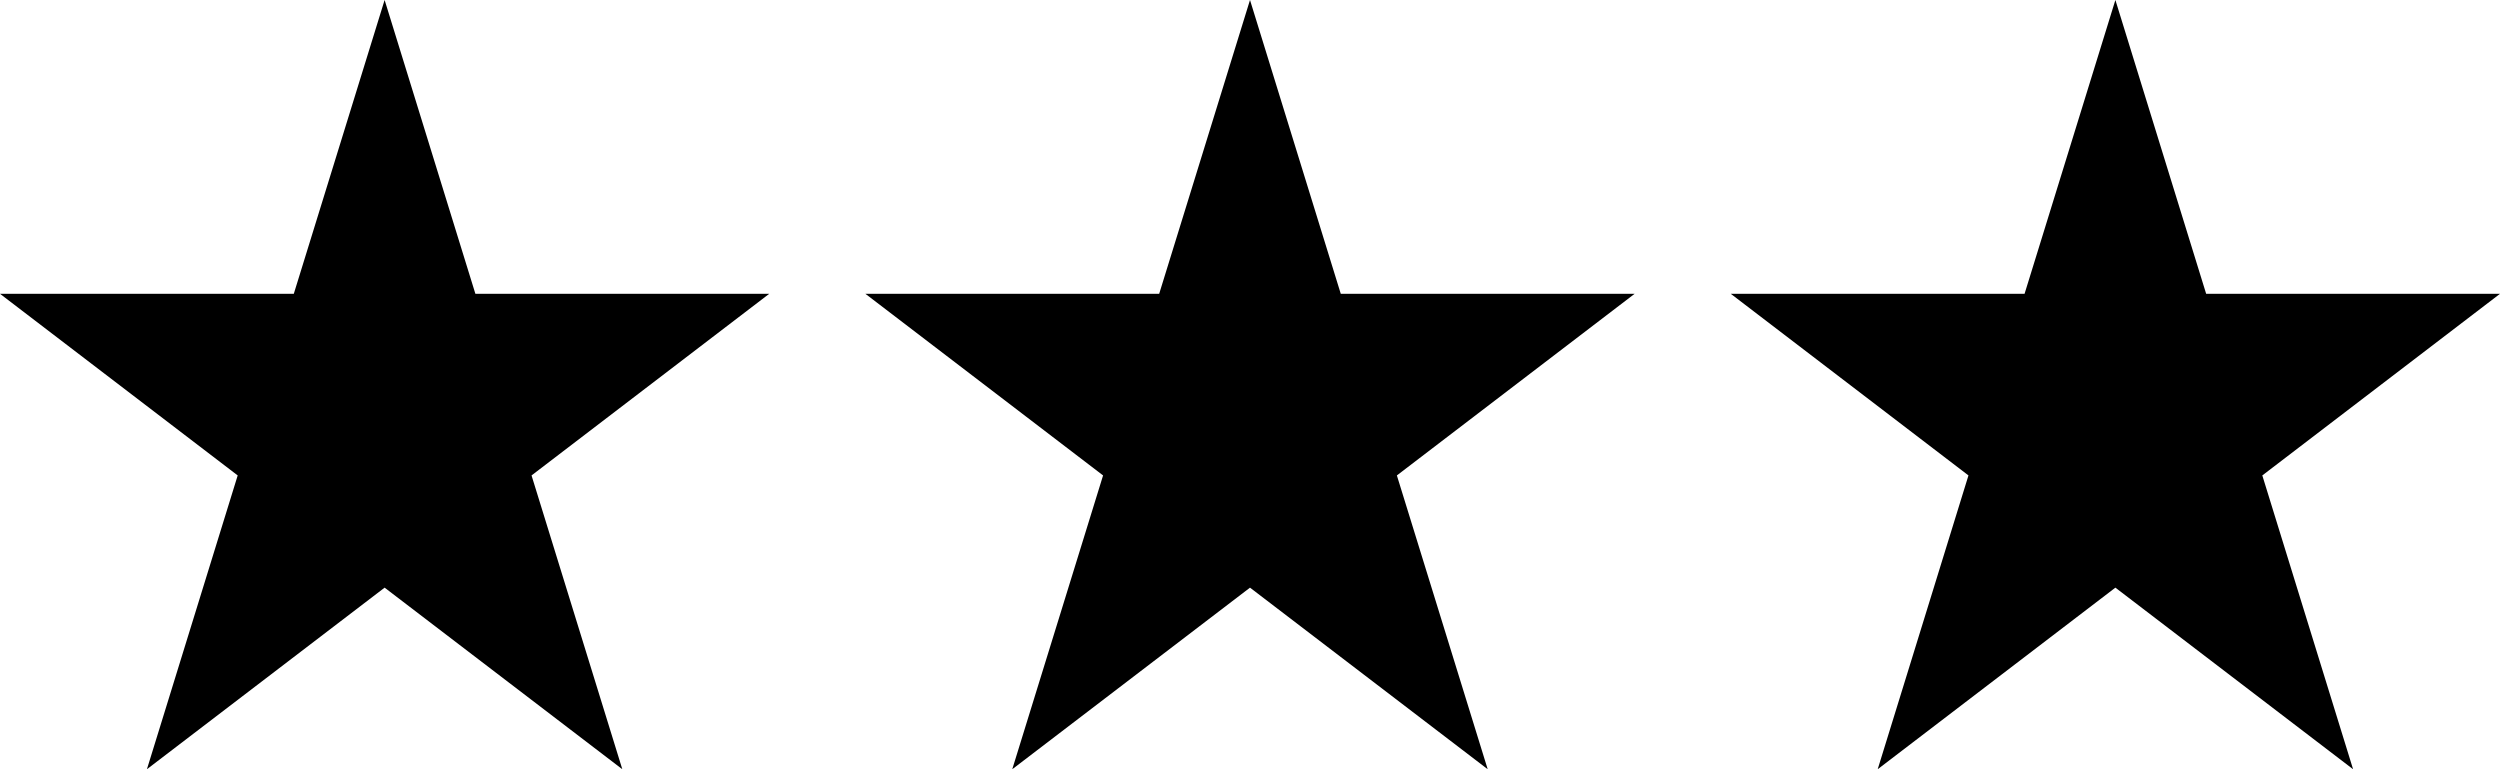 <svg width="52" height="16" viewBox="0 0 52 16" fill="none" xmlns="http://www.w3.org/2000/svg">
<g clip-path="url(#clip0_1720_8712)">
<path d="M8 0L9.888 6.111H16L11.056 9.889L12.944 16L8 12.223L3.056 16L4.944 9.889L-0 6.111H6.111L8 0Z" fill="black"/>
</g>
<g clip-path="url(#clip1_1720_8712)">
<path d="M26 0L27.888 6.111H34L29.055 9.889L30.944 16L26 12.223L21.055 16L22.944 9.889L18 6.111H24.111L26 0Z" fill="black"/>
</g>
<g clip-path="url(#clip2_1720_8712)">
<path d="M44 0L45.888 6.111H52L47.056 9.889L48.944 16L44 12.223L39.056 16L40.944 9.889L36 6.111H42.111L44 0Z" fill="black"/>
</g>
<defs>
<clipPath id="clip0_1720_8712">
<rect width="16" height="16" fill="white"/>
</clipPath>
<clipPath id="clip1_1720_8712">
<rect width="16" height="16" fill="white" transform="translate(18)"/>
</clipPath>
<clipPath id="clip2_1720_8712">
<rect width="16" height="16" fill="white" transform="translate(36)"/>
</clipPath>
</defs>
</svg>
